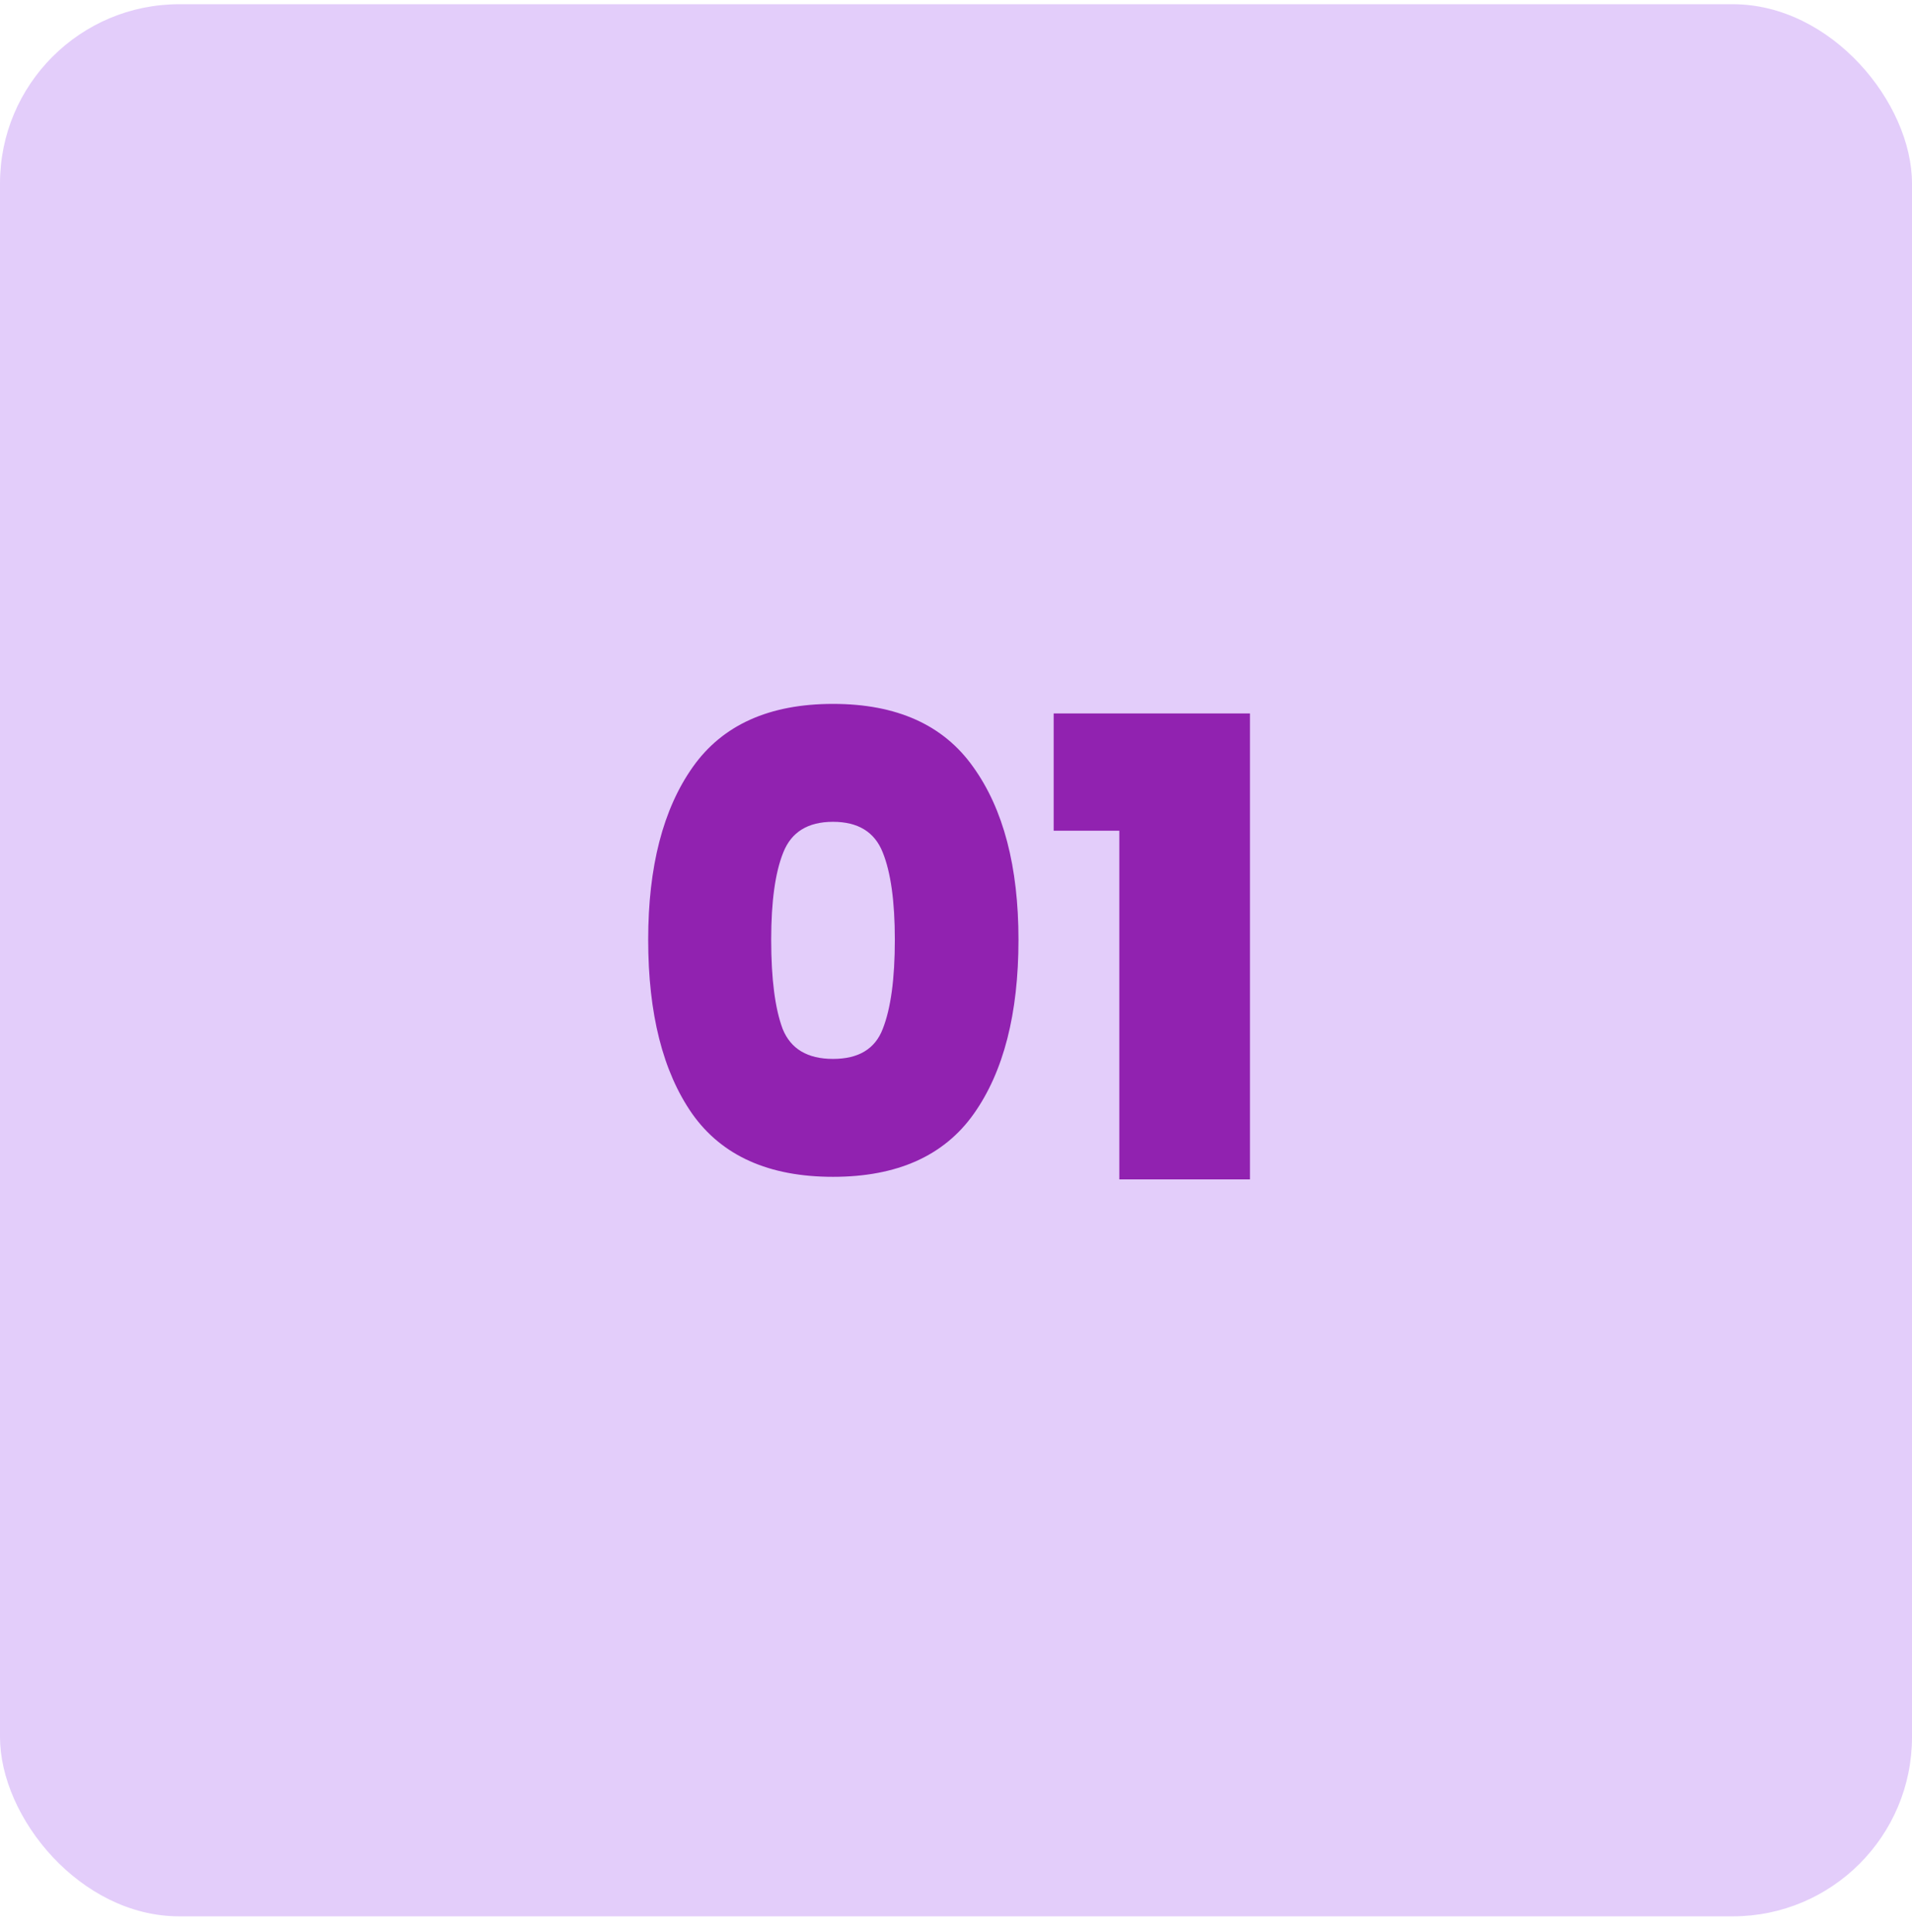 <svg width="96" height="97" viewBox="0 0 96 97" fill="none" xmlns="http://www.w3.org/2000/svg">
<rect y="0.212" width="96" height="96" rx="9" fill="#E3CDFA"/>
<path d="M32.545 47.18C32.545 43.511 33.291 40.62 34.785 38.508C36.278 36.396 38.625 35.34 41.825 35.34C45.025 35.34 47.371 36.396 48.865 38.508C50.38 40.62 51.137 43.511 51.137 47.18C51.137 50.892 50.39 53.804 48.897 55.916C47.404 58.028 45.046 59.084 41.825 59.084C38.603 59.084 36.246 58.028 34.753 55.916C33.281 53.804 32.545 50.892 32.545 47.18ZM44.929 47.18C44.929 45.26 44.726 43.799 44.321 42.796C43.916 41.772 43.084 41.26 41.825 41.26C40.566 41.26 39.734 41.772 39.329 42.796C38.923 43.799 38.721 45.26 38.721 47.18C38.721 49.143 38.913 50.636 39.297 51.66C39.702 52.663 40.545 53.164 41.825 53.164C43.105 53.164 43.937 52.663 44.321 51.66C44.726 50.636 44.929 49.143 44.929 47.18ZM52.904 41.708V35.82H62.76V59.212H56.2V41.708H52.904Z" fill="#9122B0"/>
</svg>
